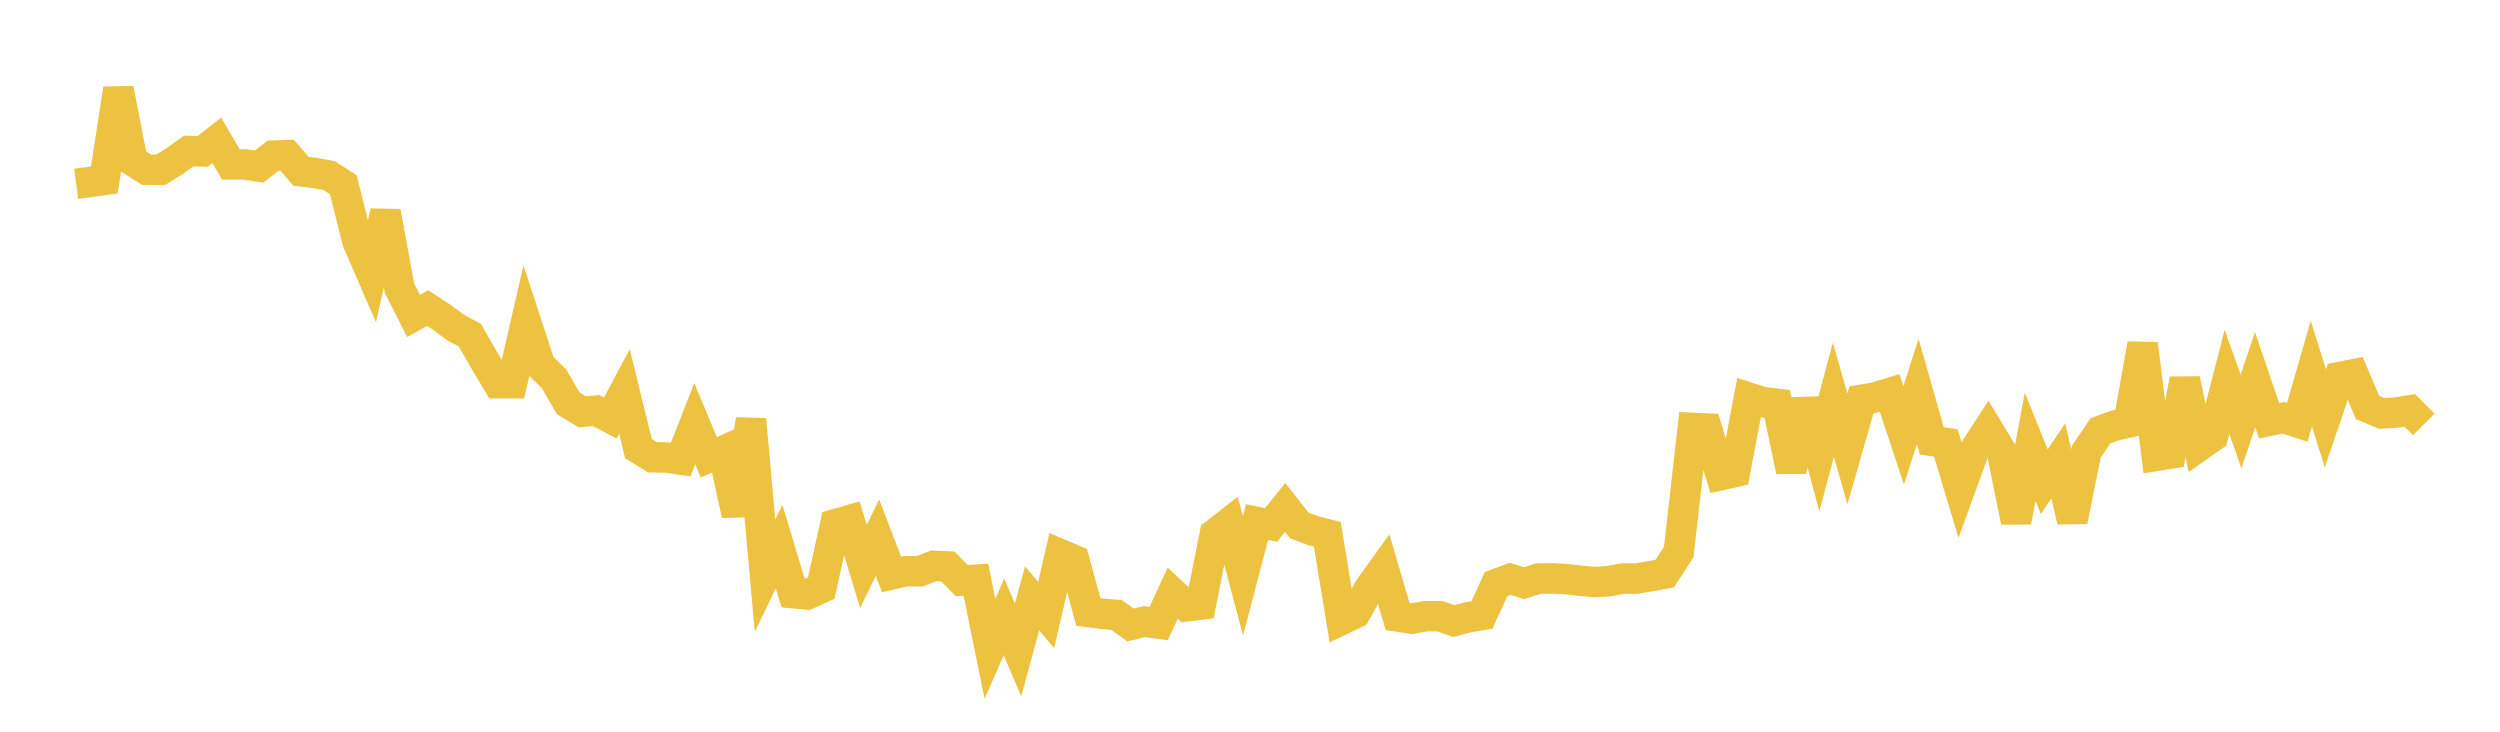 <svg width="164" height="48" xmlns="http://www.w3.org/2000/svg" xmlns:xlink="http://www.w3.org/1999/xlink"><path fill="none" stroke="rgb(237,194,64)" stroke-width="2" d="M5,12.059L5.922,11.935L6.844,11.805L7.766,5.829L8.689,10.547L9.611,11.13L10.533,11.142L11.455,10.568L12.377,9.908L13.299,9.933L14.222,9.21L15.144,10.784L16.066,10.787L16.988,10.929L17.91,10.211L18.832,10.177L19.754,11.243L20.677,11.35L21.599,11.523L22.521,12.12L23.443,15.811L24.365,17.938L25.287,13.888L26.21,18.915L27.132,20.728L28.054,20.209L28.976,20.812L29.898,21.495L30.82,21.985L31.743,23.596L32.665,25.137L33.587,25.14L34.509,21.137L35.431,23.951L36.353,24.863L37.275,26.455L38.198,27.01L39.12,26.936L40.042,27.423L40.964,25.687L41.886,29.436L42.808,29.996L43.731,30.015L44.653,30.149L45.575,27.795L46.497,29.999L47.419,29.587L48.341,33.775L49.263,27.512L50.186,37.76L51.108,35.856L52.03,38.913L52.952,38.997L53.874,38.58L54.796,34.39L55.719,34.124L56.641,37.158L57.563,35.27L58.485,37.681L59.407,37.469L60.329,37.479L61.251,37.117L62.174,37.161L63.096,38.086L64.018,38.029L64.94,42.563L65.862,40.469L66.784,42.64L67.707,39.252L68.629,40.345L69.551,36.353L70.473,36.748L71.395,40.147L72.317,40.265L73.24,40.341L74.162,40.996L75.084,40.779L76.006,40.909L76.928,38.912L77.85,39.772L78.772,39.66L79.695,35.026L80.617,34.305L81.539,37.769L82.461,34.245L83.383,34.436L84.305,33.29L85.228,34.469L86.15,34.815L87.072,35.049L87.994,40.665L88.916,40.226L89.838,38.571L90.76,37.295L91.683,40.445L92.605,40.583L93.527,40.424L94.449,40.421L95.371,40.743L96.293,40.497L97.216,40.347L98.138,38.321L99.06,37.973L99.982,38.254L100.904,37.957L101.826,37.942L102.749,37.994L103.671,38.1L104.593,38.181L105.515,38.133L106.437,37.956L107.359,37.95L108.281,37.798L109.204,37.627L110.126,36.208L111.048,28.071L111.97,28.116L112.892,31.166L113.814,30.96L114.737,26.086L115.659,26.382L116.581,26.491L117.503,30.899L118.425,26.251L119.347,29.68L120.269,26.224L121.192,29.446L122.114,26.225L123.036,26.067L123.958,25.784L124.88,28.558L125.802,25.677L126.725,28.921L127.647,29.056L128.569,32.119L129.491,29.582L130.413,28.167L131.335,29.686L132.257,34.225L133.18,29.307L134.102,31.599L135.024,30.23L135.946,34.183L136.868,29.617L137.79,28.258L138.713,27.92L139.635,27.712L140.557,22.566L141.479,29.901L142.401,29.755L143.323,24.881L144.246,29.272L145.168,28.624L146.09,25.047L147.012,27.653L147.934,24.906L148.856,27.605L149.778,27.406L150.701,27.707L151.623,24.514L152.545,27.445L153.467,24.735L154.389,24.555L155.311,26.731L156.234,27.121L157.156,27.069L158.078,26.918L159,27.843"></path></svg>